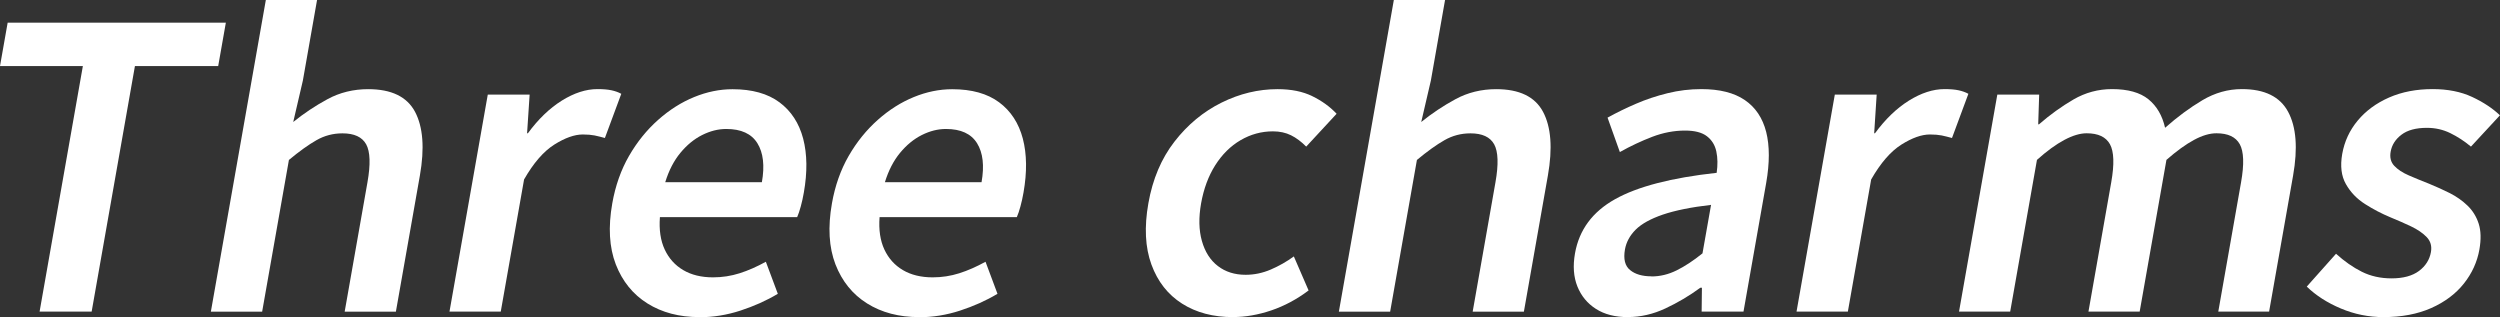 <?xml version="1.0" encoding="UTF-8"?>
<svg id="b" data-name="レイヤー 2" xmlns="http://www.w3.org/2000/svg" viewBox="0 0 440.78 55.91">
  <rect x="0" y="0" width="440.78" height="55.91" fill="#333333" stroke="none"/>
  <g id="c" data-name="08">
    <g>
      <path d="M6.98,54.94L14.61,11.65H0L1.35,4h38.47l-1.35,7.65h-14.68l-7.63,43.29H6.98Z" fill="#fff"/>
      <path d="M37.18,54.94L46.87,0h9.03l-2.5,14.2-1.7,7.31c1.88-1.52,3.89-2.86,6.05-4.03,2.16-1.17,4.55-1.76,7.17-1.76,4.09,0,6.84,1.33,8.26,4,1.41,2.67,1.7,6.41.85,11.24l-4.23,23.99h-9.03l4.02-22.82c.56-3.17.48-5.4-.23-6.69-.72-1.29-2.11-1.93-4.18-1.93-1.65,0-3.18.4-4.59,1.21-1.41.8-3.02,1.96-4.85,3.48l-4.72,26.75h-9.03Z" fill="#fff"/>
      <path d="M79.25,54.94l6.75-38.26h7.38l-.45,6.82h.14c1.82-2.48,3.81-4.4,5.98-5.76,2.17-1.35,4.26-2.03,6.29-2.03,1.01,0,1.84.07,2.48.21s1.21.34,1.72.62l-2.89,7.79c-.66-.18-1.26-.33-1.82-.45-.56-.11-1.25-.17-2.07-.17-1.47,0-3.15.6-5.04,1.79-1.89,1.2-3.66,3.24-5.32,6.14l-4.11,23.3h-9.03Z" fill="#fff"/>
      <path d="M123.31,55.91c-3.54,0-6.59-.8-9.16-2.41-2.57-1.61-4.42-3.91-5.58-6.89-1.15-2.99-1.36-6.57-.62-10.75.55-3.12,1.54-5.92,2.96-8.38,1.42-2.46,3.13-4.57,5.12-6.34,1.99-1.77,4.11-3.11,6.36-4.03,2.25-.92,4.5-1.38,6.76-1.38,3.45,0,6.21.77,8.28,2.31,2.07,1.54,3.46,3.68,4.18,6.41.71,2.73.75,5.89.12,9.48-.15.87-.33,1.69-.54,2.45-.2.76-.42,1.39-.64,1.9h-24.2c-.17,2.25.12,4.16.85,5.72.73,1.56,1.82,2.77,3.26,3.62,1.44.85,3.19,1.28,5.26,1.28,1.61,0,3.17-.24,4.68-.72,1.51-.48,3.05-1.16,4.63-2.03l2.11,5.65c-2,1.2-4.2,2.18-6.59,2.96-2.39.78-4.8,1.17-7.24,1.17ZM117.3,32.12h17.03c.51-2.9.25-5.18-.79-6.86-1.04-1.68-2.87-2.52-5.49-2.52-1.43,0-2.84.36-4.26,1.07-1.41.71-2.69,1.76-3.83,3.14-1.14,1.38-2.03,3.1-2.67,5.17Z" fill="#fff"/>
      <path d="M162.04,55.91c-3.54,0-6.59-.8-9.16-2.41-2.57-1.61-4.42-3.91-5.58-6.89-1.15-2.99-1.36-6.57-.62-10.75.55-3.12,1.54-5.92,2.96-8.38,1.42-2.46,3.13-4.57,5.12-6.34,1.99-1.77,4.11-3.11,6.36-4.03,2.25-.92,4.5-1.38,6.76-1.38,3.45,0,6.21.77,8.28,2.31,2.07,1.54,3.46,3.68,4.18,6.41.71,2.73.75,5.89.12,9.48-.15.87-.33,1.69-.54,2.45-.2.76-.42,1.39-.64,1.9h-24.2c-.17,2.25.12,4.16.85,5.72.73,1.56,1.82,2.77,3.26,3.62,1.44.85,3.19,1.28,5.26,1.28,1.61,0,3.17-.24,4.68-.72,1.51-.48,3.05-1.16,4.63-2.03l2.11,5.65c-2,1.2-4.2,2.18-6.59,2.96-2.39.78-4.8,1.17-7.24,1.17ZM156.03,32.12h17.03c.51-2.9.25-5.18-.79-6.86-1.04-1.68-2.87-2.52-5.49-2.52-1.43,0-2.84.36-4.26,1.07-1.41.71-2.69,1.76-3.83,3.14-1.14,1.38-2.03,3.1-2.67,5.17Z" fill="#fff"/>
      <path d="M217.4,55.91c-3.49,0-6.49-.79-8.99-2.38s-4.3-3.88-5.4-6.89c-1.1-3.01-1.28-6.61-.54-10.79.75-4.27,2.29-7.9,4.61-10.89,2.32-2.99,5.08-5.27,8.28-6.86s6.5-2.38,9.9-2.38c2.39,0,4.43.41,6.12,1.24,1.69.83,3.12,1.86,4.28,3.1l-5.36,5.79c-.86-.87-1.75-1.54-2.68-2-.93-.46-1.99-.69-3.19-.69-2.02,0-3.92.52-5.69,1.55-1.77,1.03-3.26,2.51-4.47,4.41-1.21,1.91-2.04,4.15-2.5,6.72-.45,2.53-.4,4.75.14,6.65.54,1.91,1.47,3.38,2.81,4.41,1.33,1.03,2.97,1.55,4.9,1.55,1.52,0,3-.31,4.44-.93,1.44-.62,2.8-1.39,4.06-2.31l2.6,6c-2.07,1.56-4.26,2.73-6.58,3.52-2.32.78-4.56,1.17-6.72,1.17Z" fill="#fff"/>
      <path d="M236.06,54.94L245.75,0h9.03l-2.5,14.2-1.7,7.31c1.88-1.52,3.89-2.86,6.05-4.03,2.16-1.17,4.55-1.76,7.17-1.76,4.09,0,6.84,1.33,8.26,4,1.42,2.67,1.7,6.41.85,11.24l-4.23,23.99h-9.03l4.02-22.82c.56-3.17.48-5.4-.23-6.69-.72-1.29-2.11-1.93-4.18-1.93-1.65,0-3.18.4-4.59,1.21-1.41.8-3.02,1.96-4.85,3.48l-4.72,26.75h-9.03Z" fill="#fff"/>
      <path d="M287.02,55.91c-2.25,0-4.13-.48-5.64-1.45-1.51-.96-2.6-2.29-3.27-3.96-.67-1.68-.81-3.62-.42-5.83.73-4.14,3.08-7.32,7.06-9.55,3.98-2.23,9.95-3.78,17.92-4.65.2-1.38.18-2.63-.06-3.76-.24-1.13-.79-2.02-1.66-2.69-.87-.67-2.16-1-3.86-1-1.93,0-3.86.37-5.78,1.1-1.92.74-3.83,1.63-5.71,2.69l-2.17-6.07c1.58-.87,3.25-1.69,5.02-2.45,1.76-.76,3.62-1.38,5.57-1.86,1.95-.48,3.93-.72,5.95-.72,3.22,0,5.77.64,7.66,1.93,1.89,1.29,3.14,3.16,3.77,5.62.62,2.46.62,5.46,0,9l-4,22.68h-7.38l.05-4.21h-.28c-1.95,1.43-4,2.64-6.16,3.65-2.16,1.01-4.36,1.52-6.61,1.52ZM291.18,48.74c1.52,0,2.99-.36,4.43-1.07,1.44-.71,2.96-1.71,4.56-3l1.51-8.55c-3.52.41-6.36.99-8.51,1.72-2.15.74-3.74,1.62-4.78,2.65-1.03,1.03-1.66,2.2-1.89,3.48-.3,1.7,0,2.92.91,3.65.9.74,2.16,1.1,3.77,1.1Z" fill="#fff"/>
      <path d="M316.75,54.94l6.75-38.26h7.38l-.44,6.82h.14c1.82-2.48,3.81-4.4,5.98-5.76,2.17-1.35,4.26-2.03,6.29-2.03,1.01,0,1.84.07,2.48.21.64.14,1.21.34,1.72.62l-2.89,7.79c-.66-.18-1.26-.33-1.82-.45-.56-.11-1.25-.17-2.07-.17-1.47,0-3.15.6-5.04,1.79-1.89,1.2-3.66,3.24-5.32,6.14l-4.11,23.3h-9.03Z" fill="#fff"/>
      <path d="M345.4,54.94l6.75-38.26h7.38l-.17,5.24h.14c1.95-1.7,3.98-3.16,6.08-4.38,2.1-1.22,4.37-1.83,6.8-1.83,2.8,0,4.94.6,6.41,1.79,1.47,1.2,2.45,2.87,2.94,5.03,2.18-1.93,4.37-3.55,6.58-4.86,2.21-1.31,4.53-1.96,6.96-1.96,4,0,6.72,1.33,8.15,4,1.44,2.67,1.73,6.41.88,11.24l-4.23,23.99h-8.96l4.02-22.82c.56-3.17.48-5.4-.23-6.69-.72-1.29-2.08-1.93-4.11-1.93-1.2,0-2.52.39-3.96,1.17-1.45.78-3.07,1.95-4.86,3.52l-4.72,26.75h-9.03l4.02-22.82c.56-3.17.48-5.4-.23-6.69-.72-1.29-2.08-1.93-4.11-1.93-1.15,0-2.46.39-3.93,1.17-1.47.78-3.08,1.95-4.83,3.52l-4.72,26.75h-9.03Z" fill="#fff"/>
      <path d="M420.24,55.91c-2.62,0-5.13-.51-7.52-1.52-2.4-1.01-4.4-2.3-6.01-3.86l5.16-5.79c1.47,1.33,2.98,2.39,4.54,3.17,1.56.78,3.31,1.17,5.24,1.17,2.07,0,3.68-.44,4.85-1.31,1.16-.87,1.86-1.98,2.1-3.31.19-1.06-.06-1.94-.74-2.65-.68-.71-1.6-1.34-2.77-1.9-1.17-.55-2.37-1.08-3.62-1.59-1.54-.64-3.04-1.42-4.48-2.34-1.45-.92-2.57-2.09-3.38-3.52-.81-1.42-1.02-3.19-.65-5.31.39-2.21,1.3-4.17,2.73-5.89,1.43-1.72,3.28-3.08,5.54-4.07,2.26-.99,4.82-1.48,7.67-1.48,2.67,0,4.99.46,6.96,1.38,1.97.92,3.61,2,4.91,3.24l-5.11,5.52c-1.16-.97-2.38-1.76-3.65-2.38s-2.64-.93-4.11-.93c-1.93,0-3.43.4-4.49,1.21-1.06.8-1.7,1.8-1.91,3-.18,1.01.03,1.84.63,2.48.6.64,1.45,1.21,2.56,1.69,1.11.48,2.31.98,3.6,1.48,1.24.51,2.46,1.06,3.64,1.65,1.18.6,2.22,1.33,3.13,2.21.9.87,1.56,1.93,1.96,3.17s.44,2.76.13,4.55c-.39,2.21-1.31,4.22-2.75,6.03s-3.37,3.25-5.76,4.31c-2.39,1.06-5.2,1.59-8.41,1.59Z" fill="#fff"/>
    </g>
  </g>
</svg>